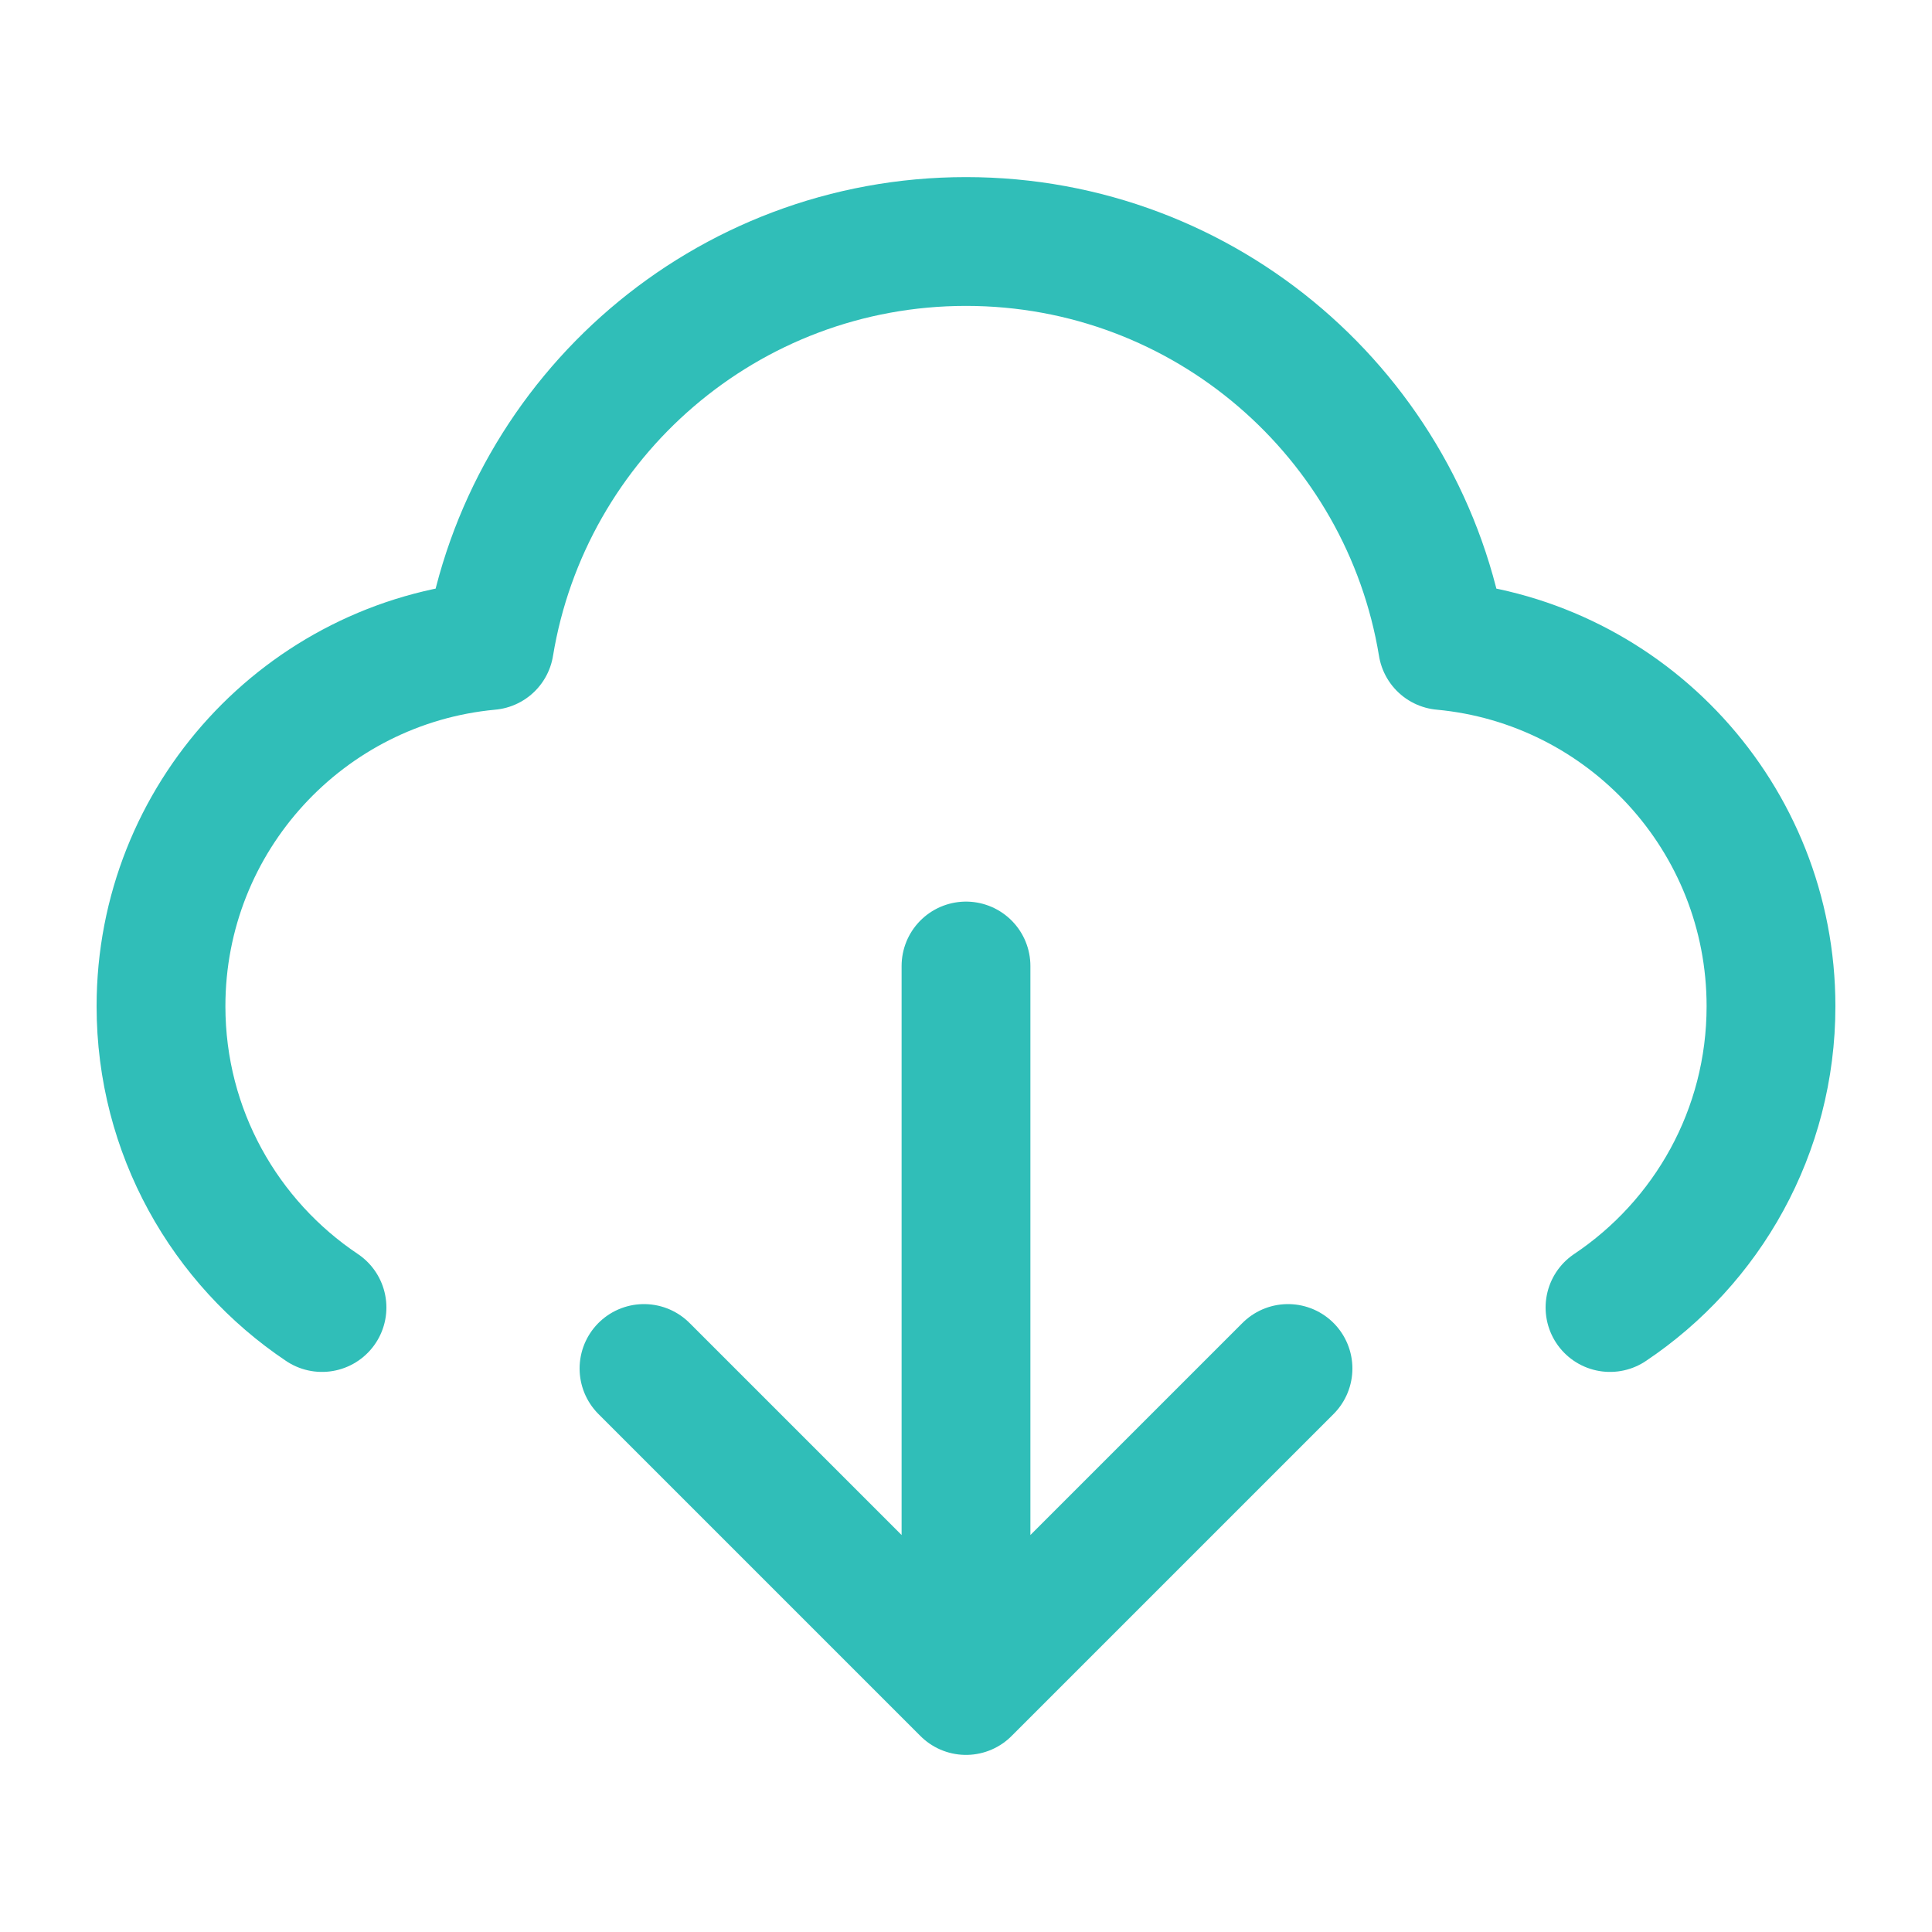 <svg width="30" height="30" viewBox="0 0 30 30" fill="none" xmlns="http://www.w3.org/2000/svg">
<path d="M5 20.303C3.493 19.294 2.5 17.575 2.5 15.625C2.5 12.695 4.739 10.289 7.6 10.024C8.185 6.465 11.275 3.75 15 3.75C18.725 3.75 21.815 6.465 22.4 10.024C25.261 10.289 27.5 12.695 27.5 15.625C27.5 17.575 26.508 19.294 25 20.303M10 21.25L15 26.25M15 26.25L20 21.25M15 26.25V15" stroke="#30BEB8" stroke-width="2" stroke-linecap="round" stroke-linejoin="round"/>
</svg>
